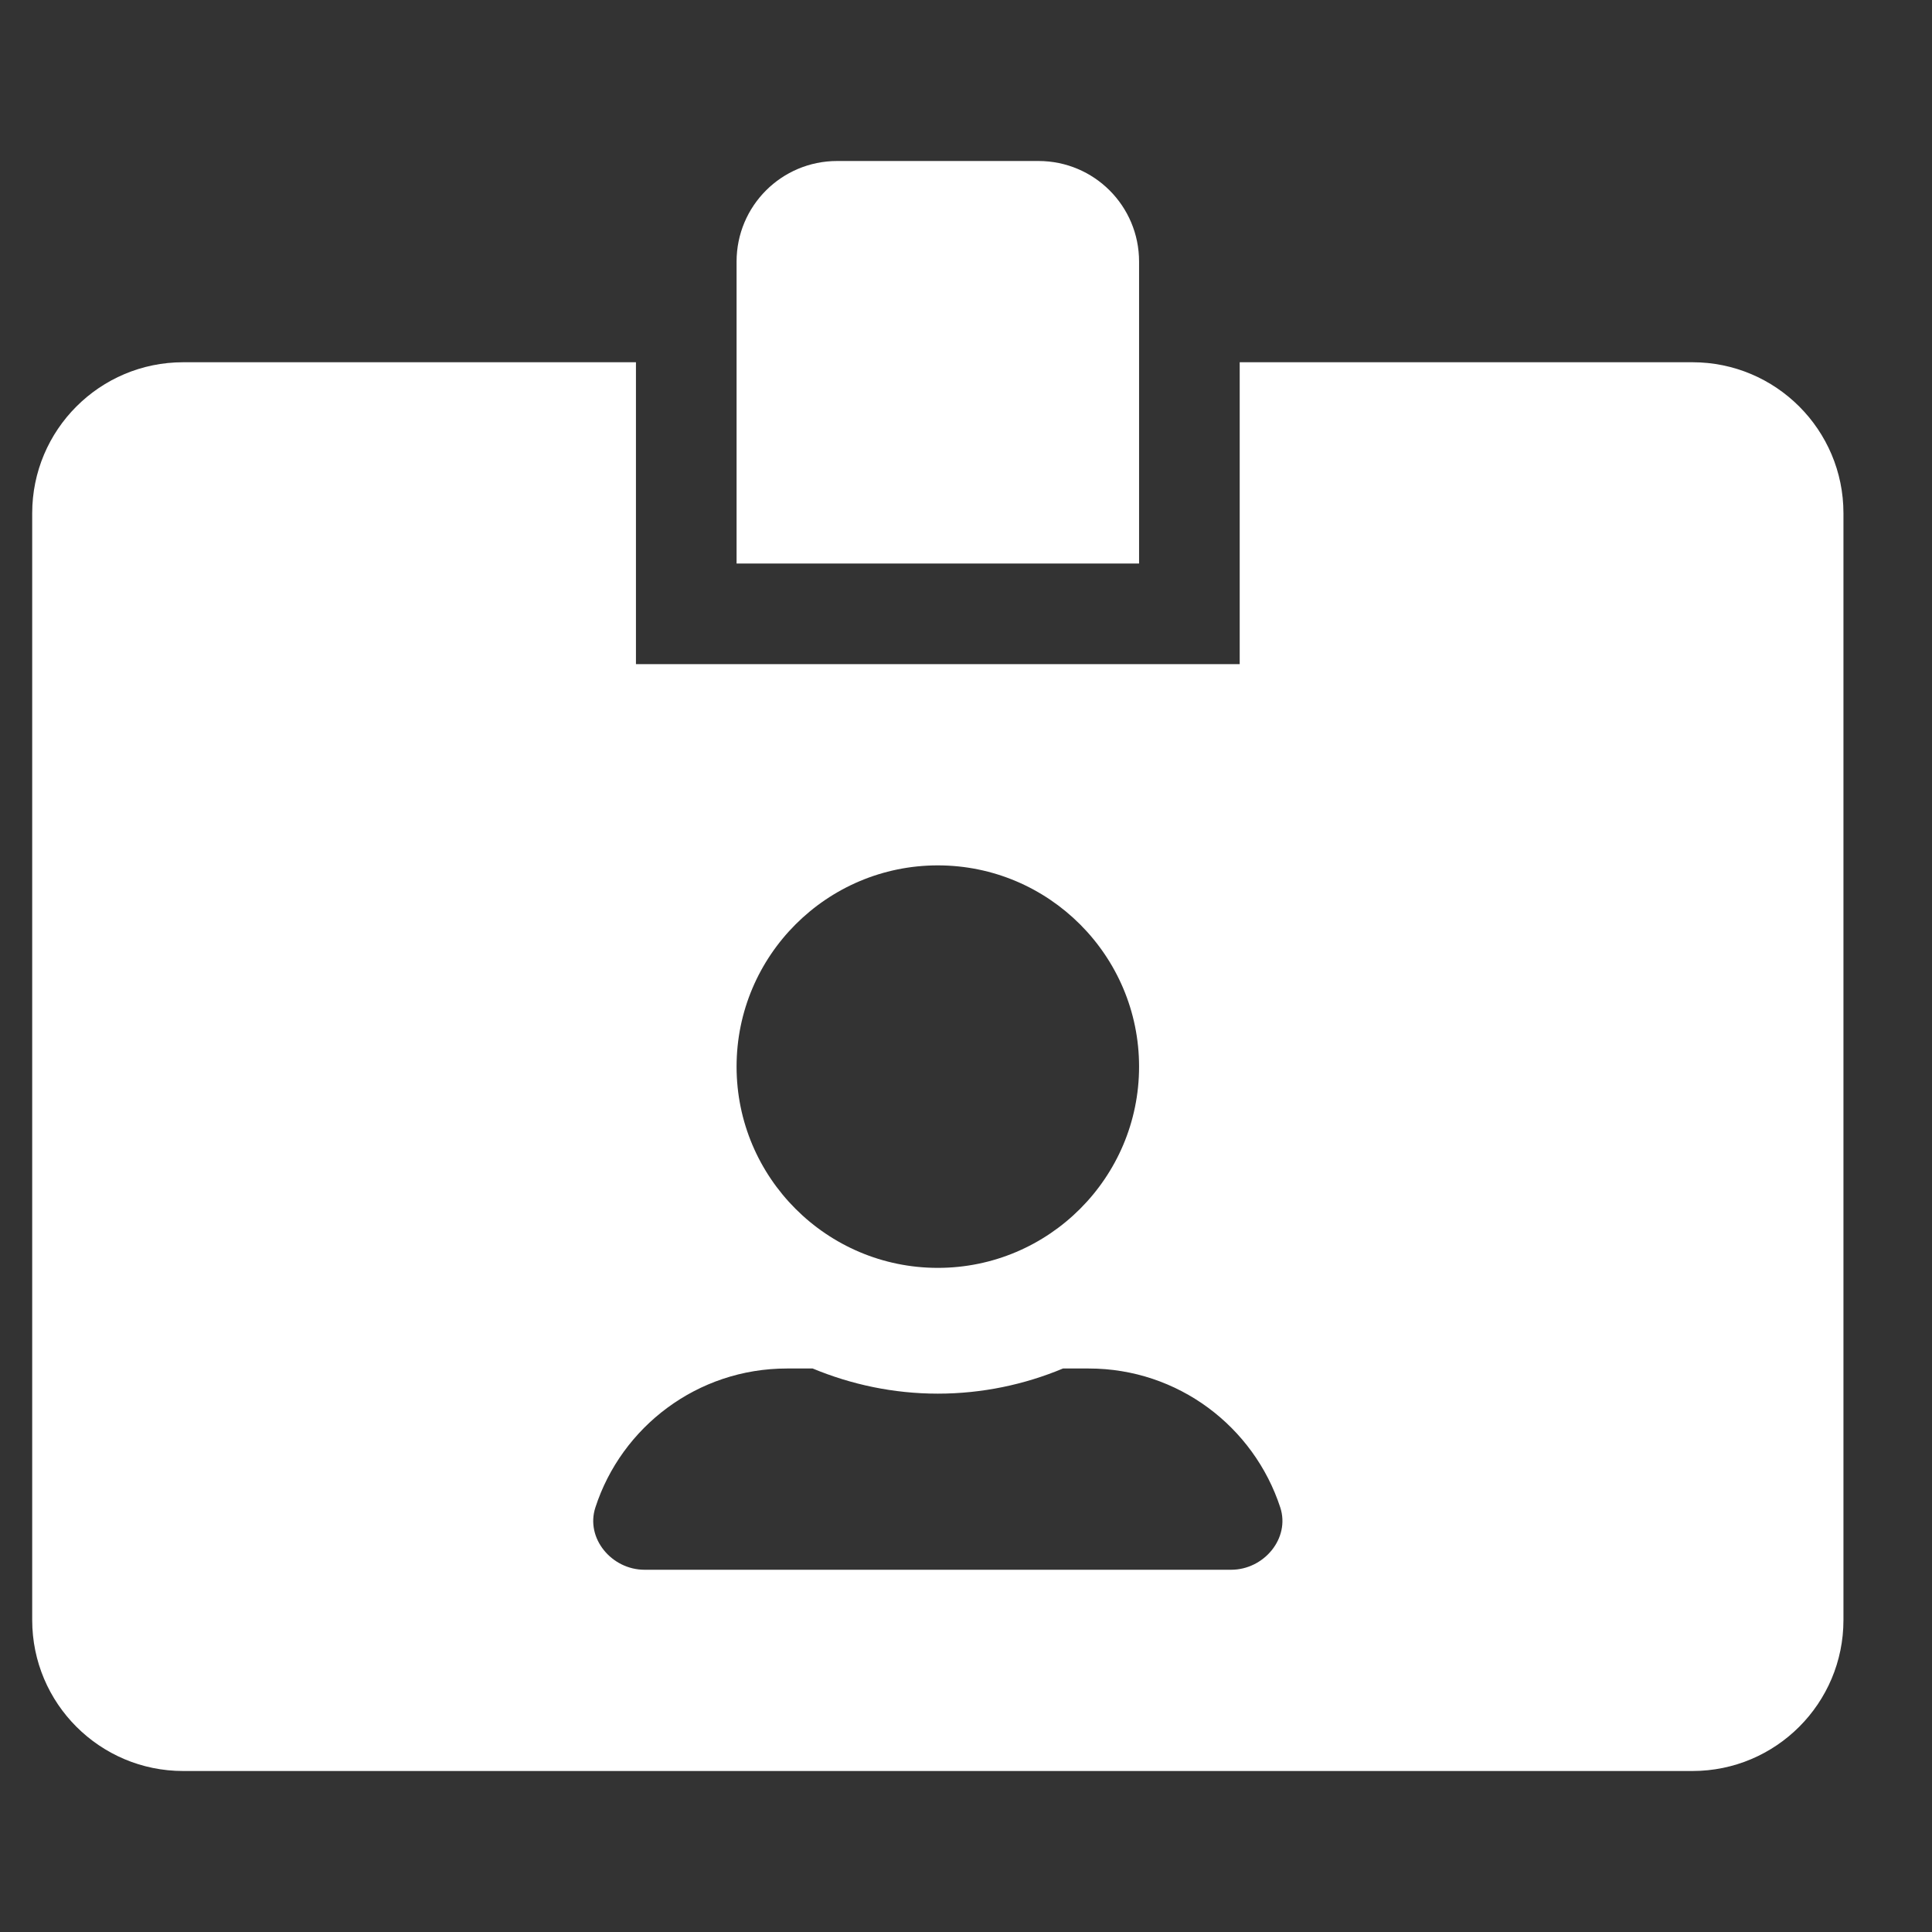<?xml version="1.0" encoding="UTF-8"?>
<svg width="60px" height="60px" viewBox="0 0 60 60" version="1.1" xmlns="http://www.w3.org/2000/svg" xmlns:xlink="http://www.w3.org/1999/xlink">
    <rect x="0" y="0" width="60" height="60" fill="#333333" stroke="none"/>
    <!-- Generator: Sketch 62 (91390) - https://sketch.com -->
    <title>Artboard</title>
    <desc>Created with Sketch.</desc>
    <g id="Artboard" stroke="none" stroke-width="1" fill="none" fill-rule="evenodd">
        <g id="id-card-alt" transform="translate(1, 5)" fill="#FFFFFF" fill-rule="nonzero">
            <path d="M51.562,6.25 L37.5,6.25 L37.5,15.625 L18.75,15.625 L18.75,6.25 L4.688,6.25 C2.1,6.25 0,8.35 0,10.938 L0,45.312 C0,47.9 2.1,50 4.688,50 L51.562,50 C54.15,50 56.25,47.9 56.25,45.312 L56.25,10.938 C56.25,8.35 54.15,6.25 51.562,6.25 Z M28.125,21.875 C31.572,21.875 34.375,24.678 34.375,28.125 C34.375,31.572 31.572,34.375 28.125,34.375 C24.678,34.375 21.875,31.572 21.875,28.125 C21.875,24.678 24.678,21.875 28.125,21.875 Z M37.236,43.75 L19.014,43.75 C17.998,43.75 17.178,42.773 17.49,41.816 C18.301,39.316 20.654,37.5 23.438,37.5 L24.238,37.5 C25.439,37.998 26.748,38.281 28.125,38.281 C29.502,38.281 30.82,37.998 32.012,37.5 L32.812,37.5 C35.586,37.5 37.939,39.307 38.76,41.816 C39.072,42.773 38.252,43.75 37.236,43.75 L37.236,43.75 Z M34.375,3.125 C34.375,1.396 32.979,0 31.25,0 L25,0 C23.271,0 21.875,1.396 21.875,3.125 L21.875,12.5 L34.375,12.5 L34.375,3.125 Z" id="Shape"></path>
        </g>
    </g>
</svg>